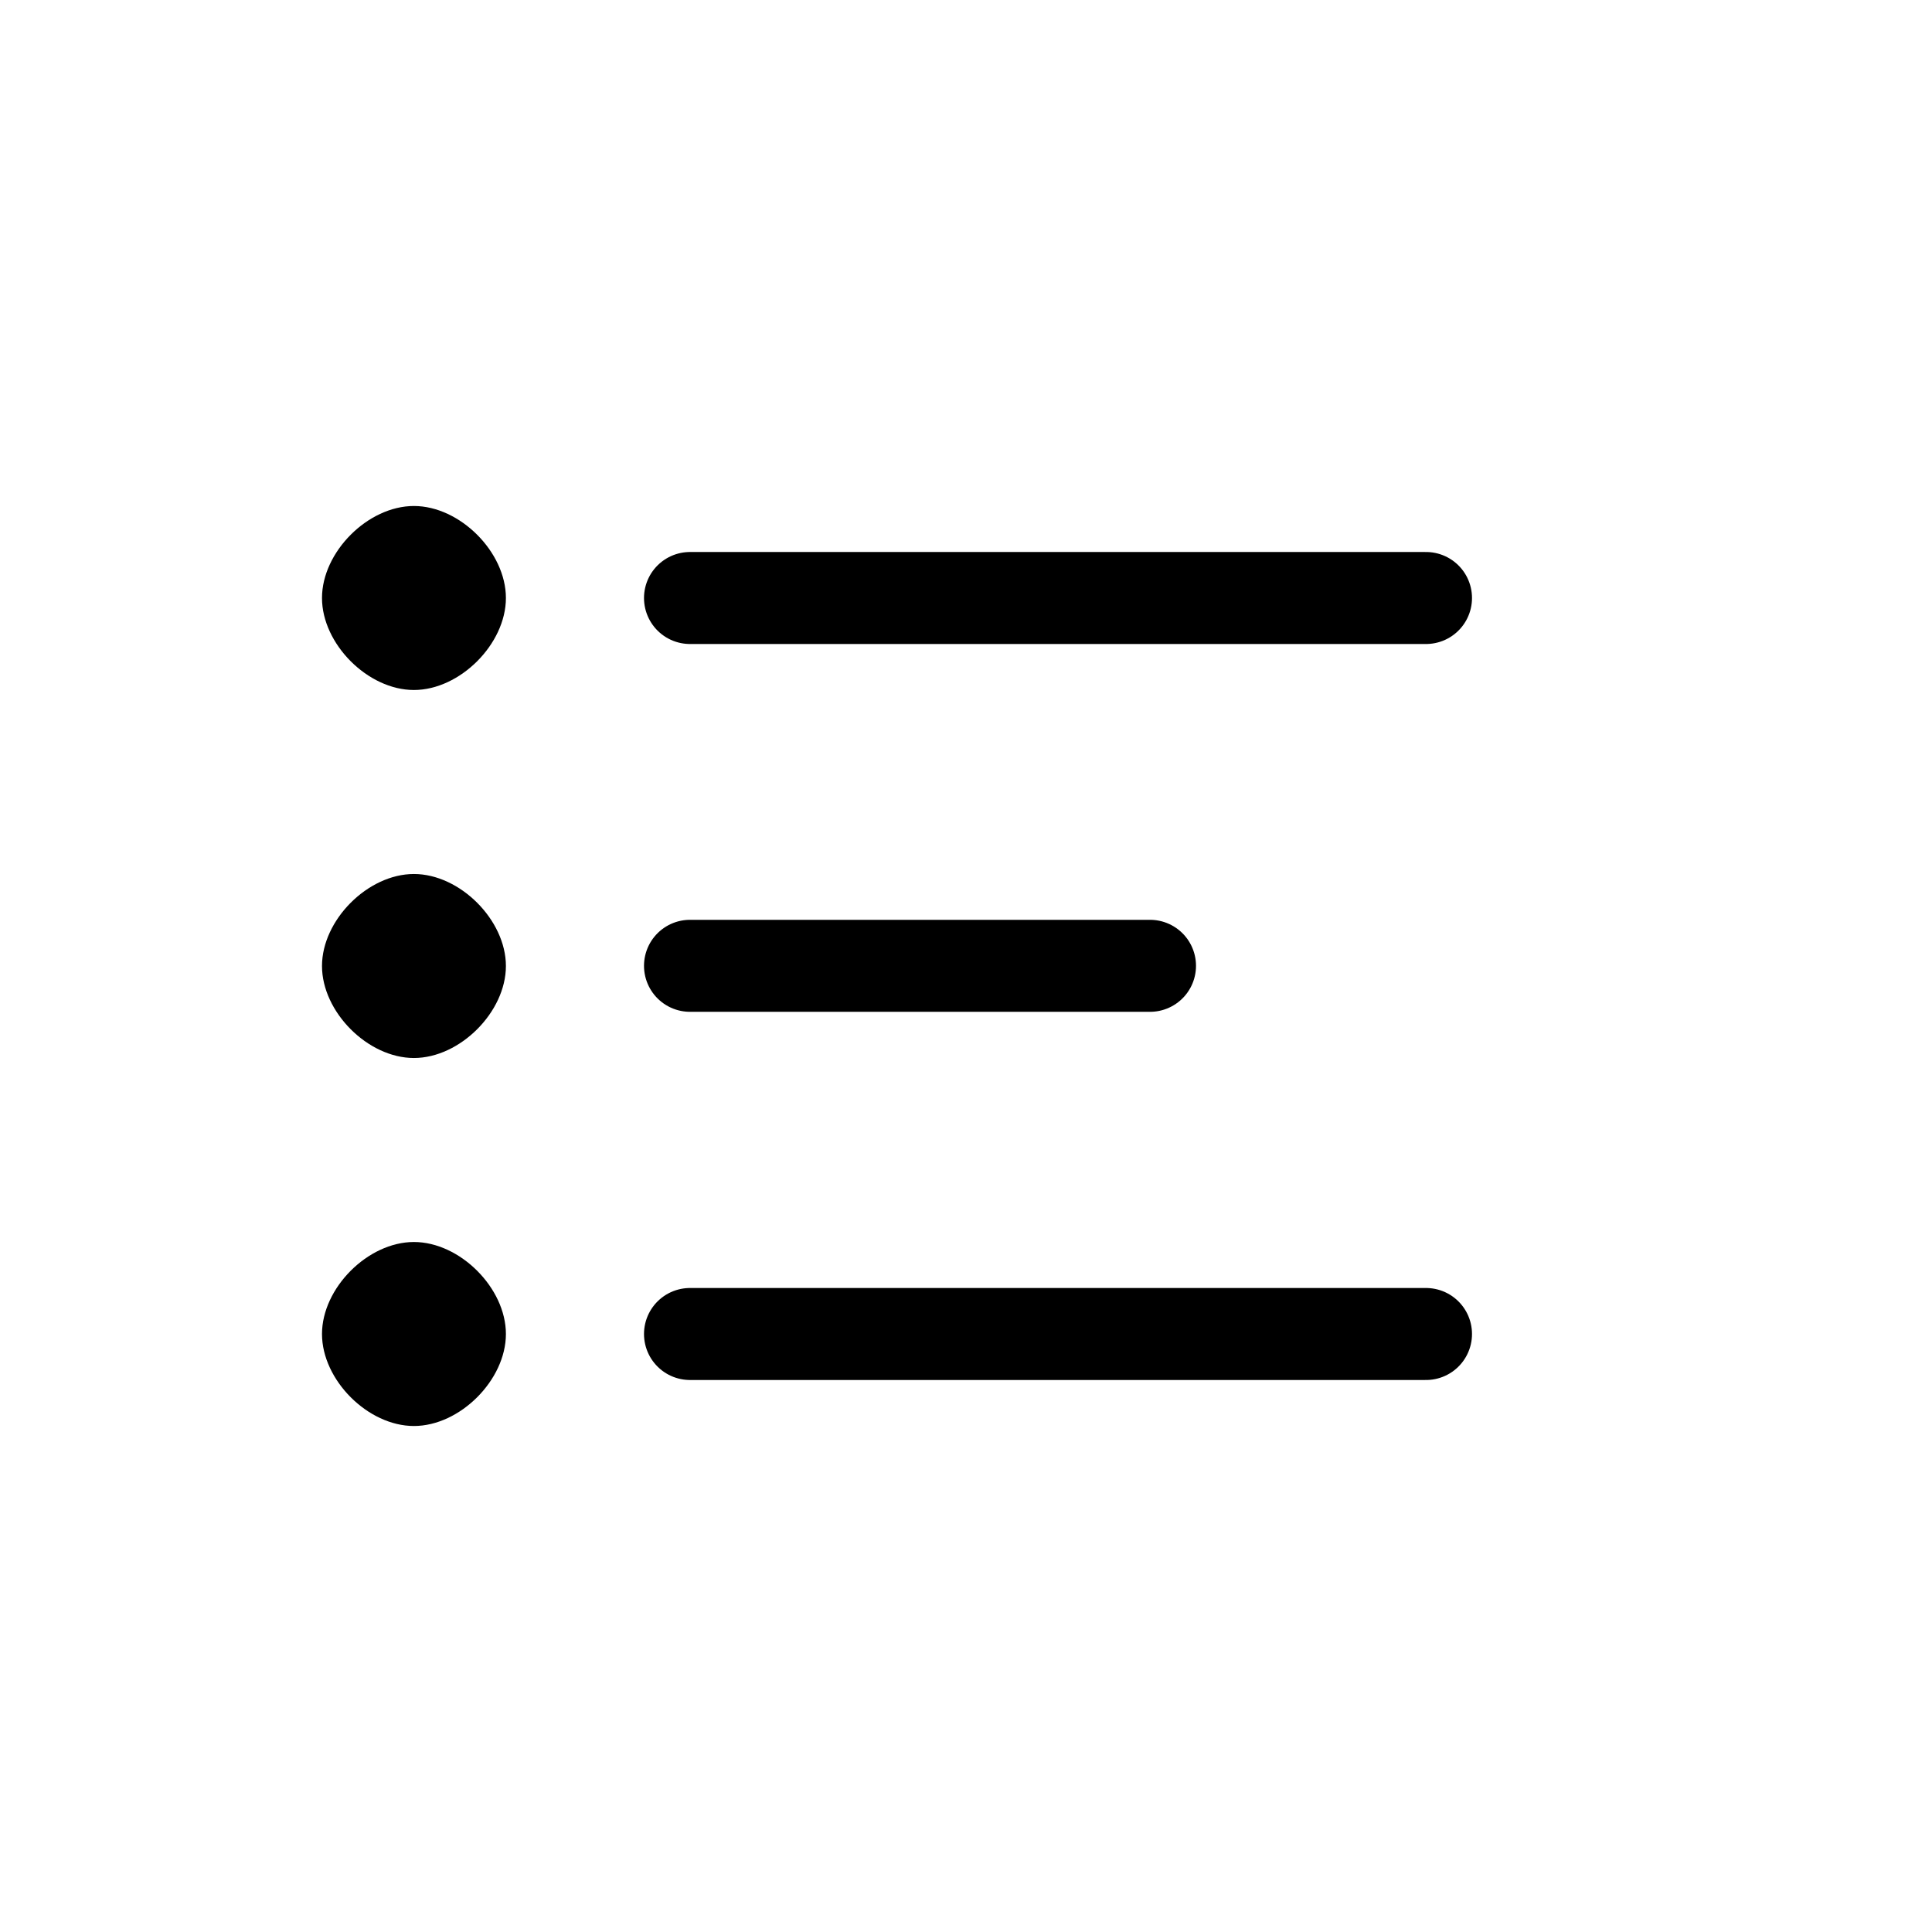 <?xml version="1.0" encoding="utf-8"?><!-- Uploaded to: SVG Repo, www.svgrepo.com, Generator: SVG Repo Mixer Tools -->
<svg width="800px" height="800px" viewBox="0 0 21 21" xmlns="http://www.w3.org/2000/svg">
<g fill="none" fill-rule="evenodd" transform="translate(3 5)">
<g stroke="#000000" stroke-linecap="round" stroke-linejoin="round">
<path d="m4.5 1.5h8"/>
<path d="m4.5 5.498h5"/>
<path d="m4.5 9.5h8"/>
</g>
<path d="m1.499 2.5c.5 0 1-.5 1-1s-.5-1-1-1-.999.5-.999 1 .499 1 .999 1zm0 4c.5 0 1-.5 1-1s-.5-1-1-1-.999.5-.999 1 .499 1 .999 1zm0 4c.5 0 1-.5 1-1s-.5-1-1-1-.999.5-.999 1 .499 1 .999 1z" fill="#000000"/>
</g>
</svg>
